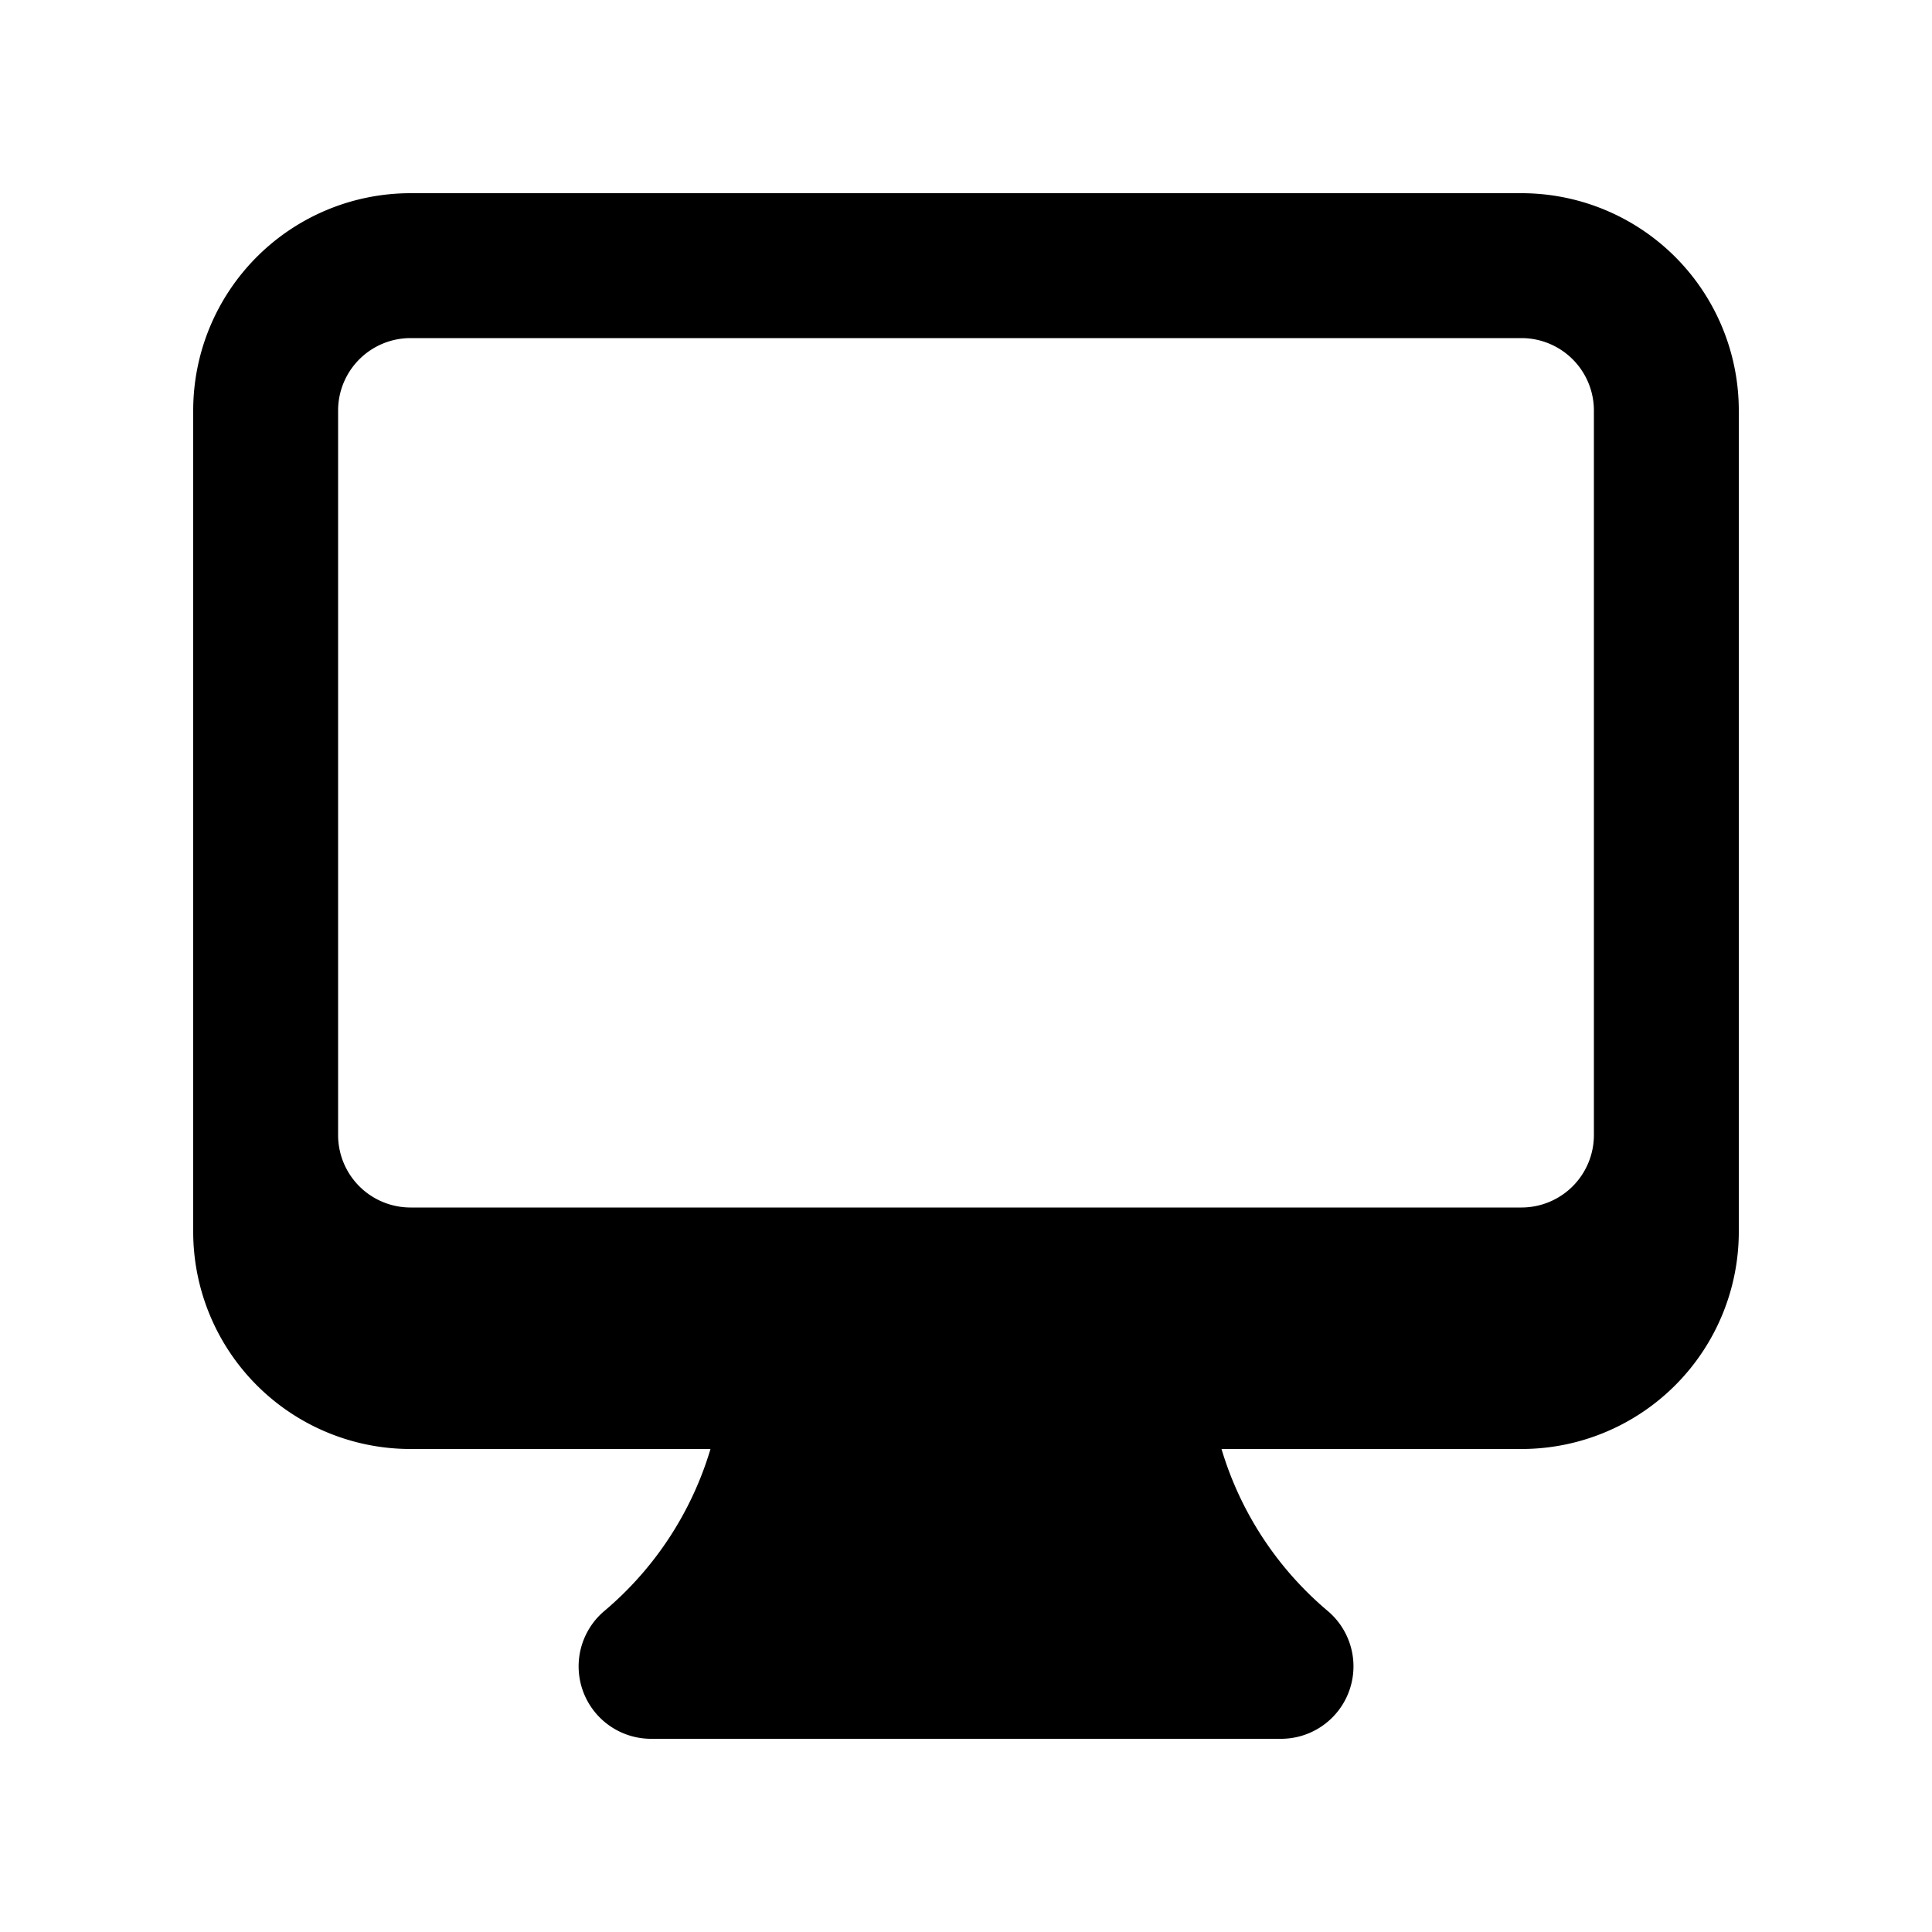 <svg xmlns="http://www.w3.org/2000/svg" xmlns:xlink="http://www.w3.org/1999/xlink" aria-hidden="true" role="img" class="iconify iconify--heroicons" width="100%" height="100%" preserveAspectRatio="xMidYMid meet" viewBox="0 0 20 20"><path fill="currentColor" fill-rule="evenodd" d="M2 4.25A2.25 2.25 0 0 1 4.25 2h11.5A2.25 2.25 0 0 1 18 4.25v8.5A2.25 2.25 0 0 1 15.75 15h-3.105a3.501 3.501 0 0 0 1.1 1.677A.75.75 0 0 1 13.26 18H6.74a.75.75 0 0 1-.484-1.323A3.501 3.501 0 0 0 7.355 15H4.25A2.25 2.25 0 0 1 2 12.75v-8.5Zm1.5 0a.75.75 0 0 1 .75-.75h11.5a.75.75 0 0 1 .75.75v7.5a.75.75 0 0 1-.75.75H4.25a.75.75 0 0 1-.75-.75v-7.5Z" clip-rule="evenodd"></path></svg>